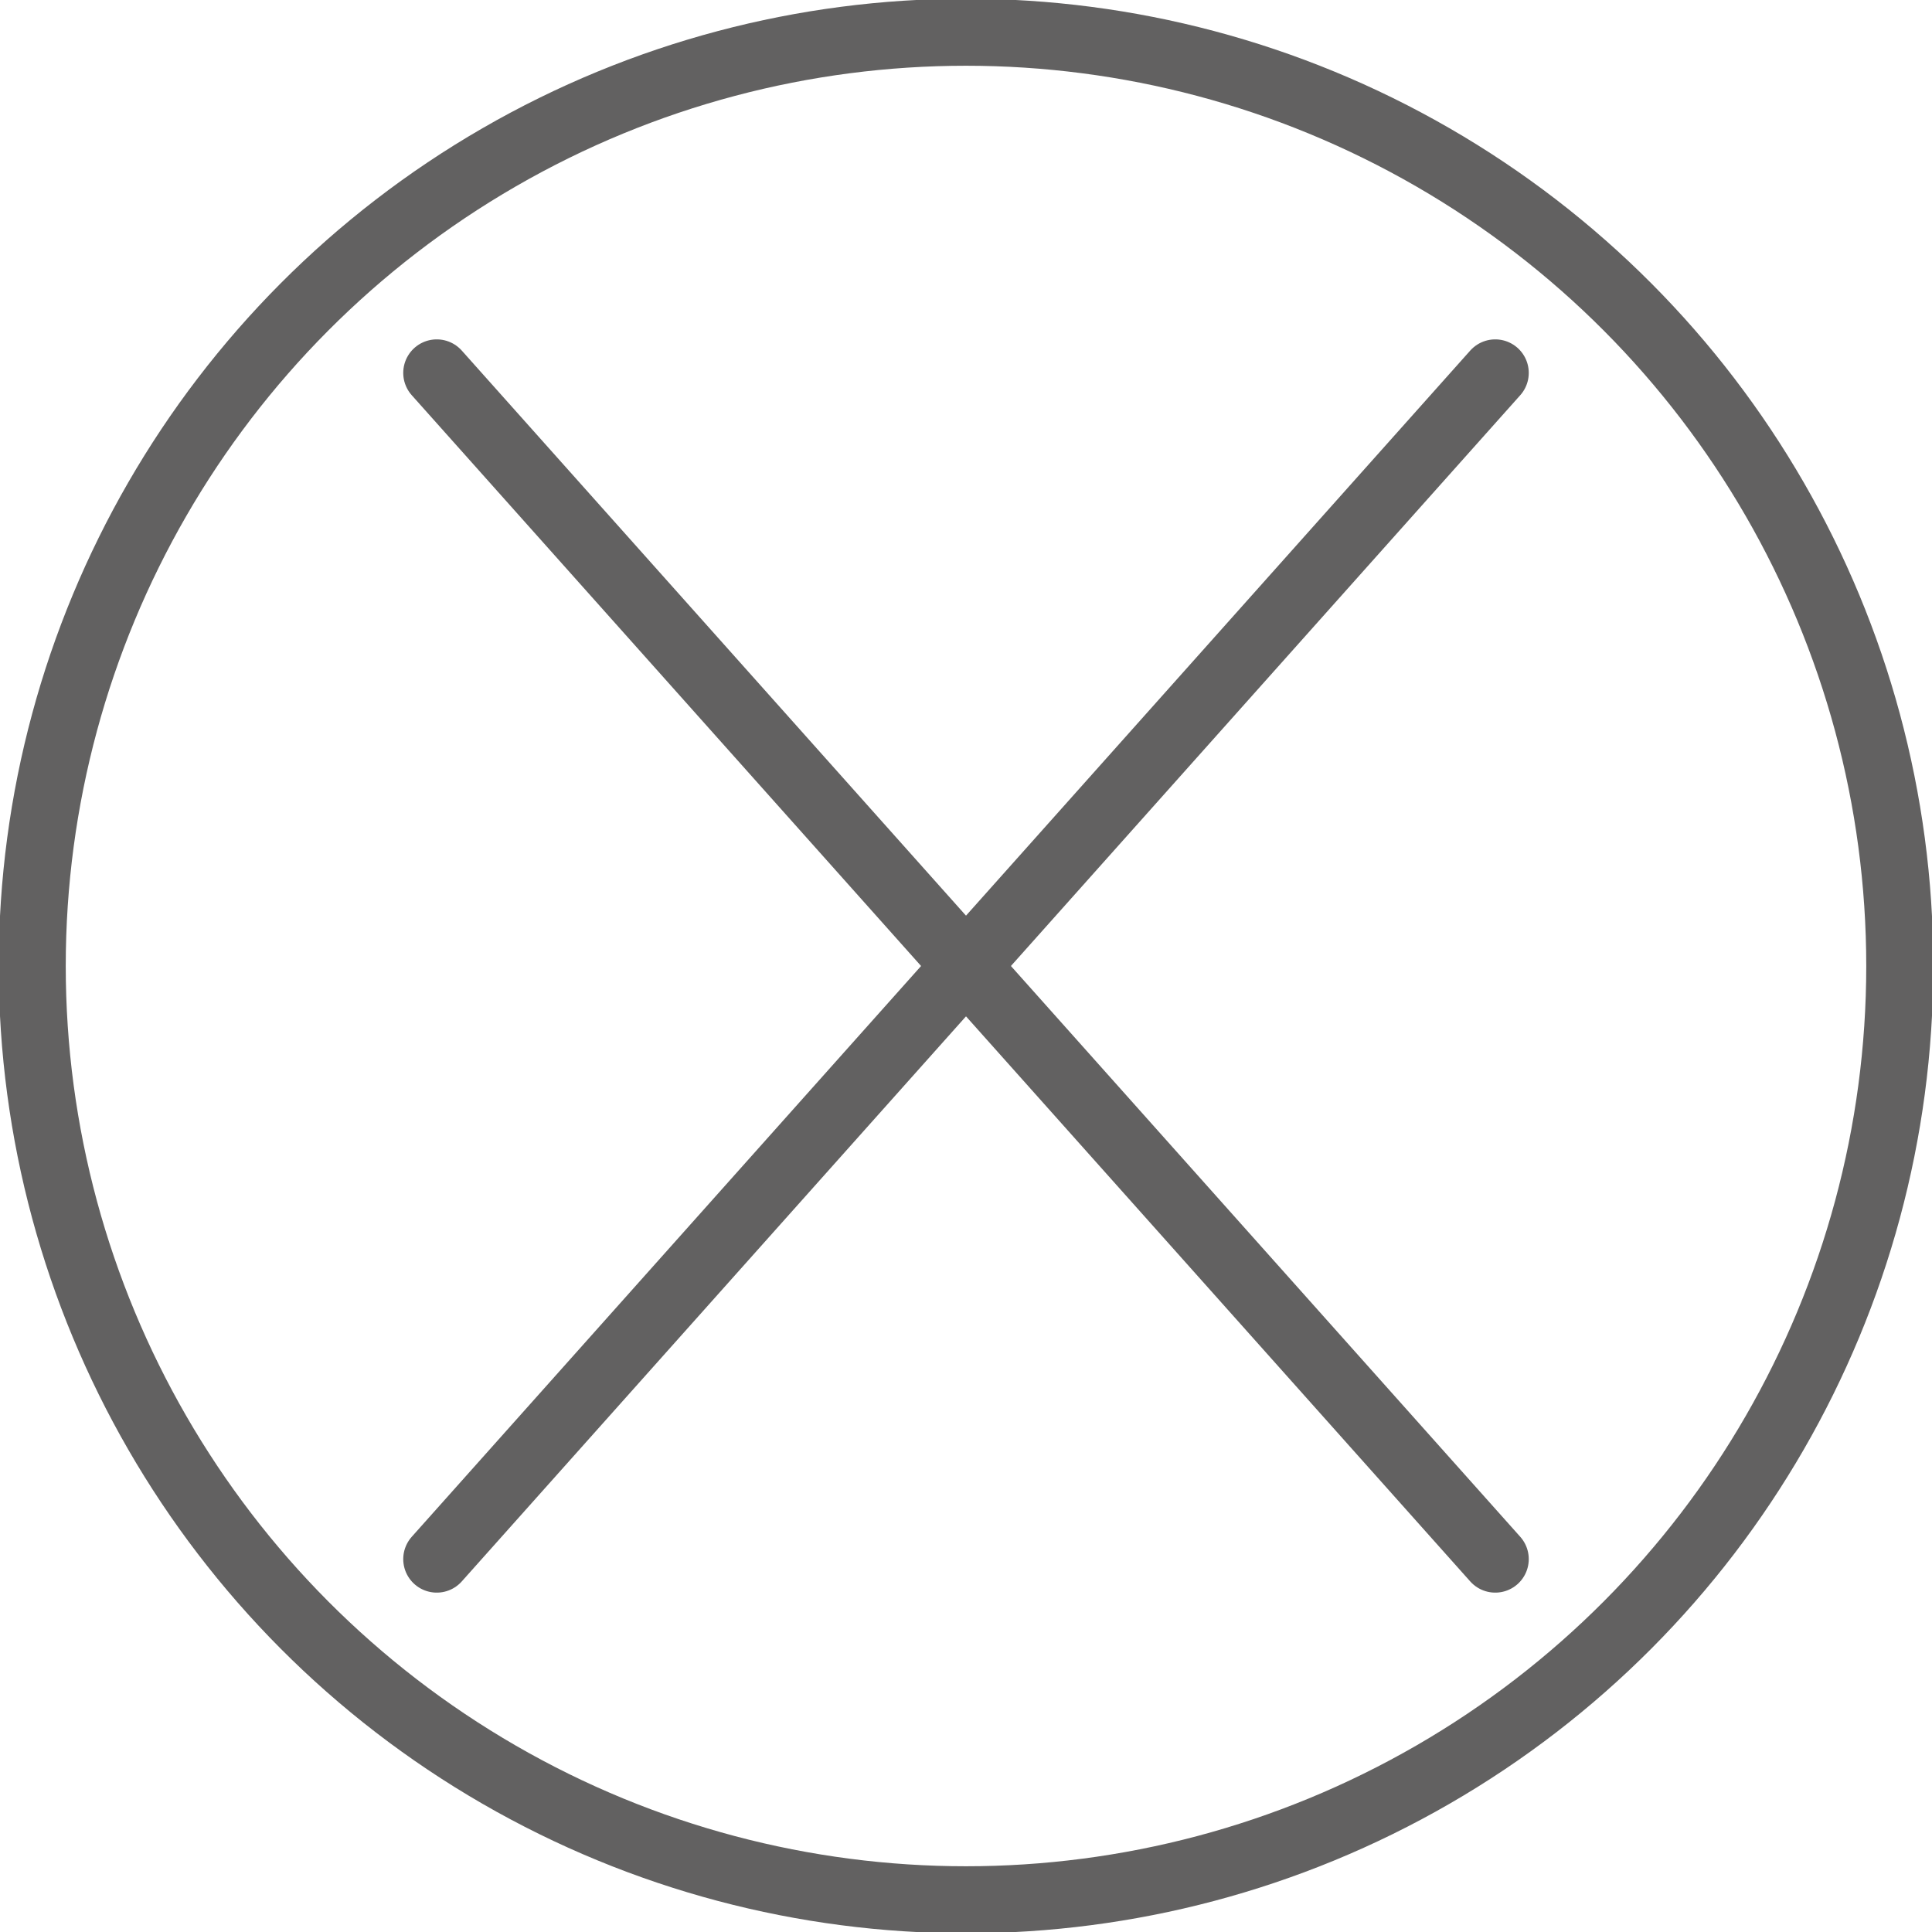 <svg id="Group_338" data-name="Group 338" xmlns="http://www.w3.org/2000/svg" xmlns:xlink="http://www.w3.org/1999/xlink" width="43.226" height="43.226" viewBox="0 0 43.226 43.226">
  <defs>
    <clipPath id="clip-path">
      <rect id="Rectangle_394" data-name="Rectangle 394" width="43.226" height="43.226" fill="none" stroke="#626161" stroke-width="1"/>
    </clipPath>
  </defs>
  <line id="Line_254" data-name="Line 254" y1="26.54" x2="23.682" transform="translate(9.772 8.343)" fill="none" stroke="#626161" stroke-linecap="round" stroke-miterlimit="10" stroke-width="1.5"/>
  <line id="Line_255" data-name="Line 255" x1="23.682" y1="26.54" transform="translate(9.772 8.343)" fill="none" stroke="#626161" stroke-linecap="round" stroke-miterlimit="10" stroke-width="1.5"/>
  <g id="Group_337" data-name="Group 337" transform="translate(0 0)">
    <g id="Group_336" data-name="Group 336" clip-path="url(#clip-path)">
      <circle id="Ellipse_60" data-name="Ellipse 60" cx="20.892" cy="20.892" r="20.892" transform="translate(0.721 0.721)" fill="none" stroke="#626161" stroke-linecap="round" stroke-miterlimit="10" stroke-width="1.5"/>
    </g>
  </g>
</svg>
